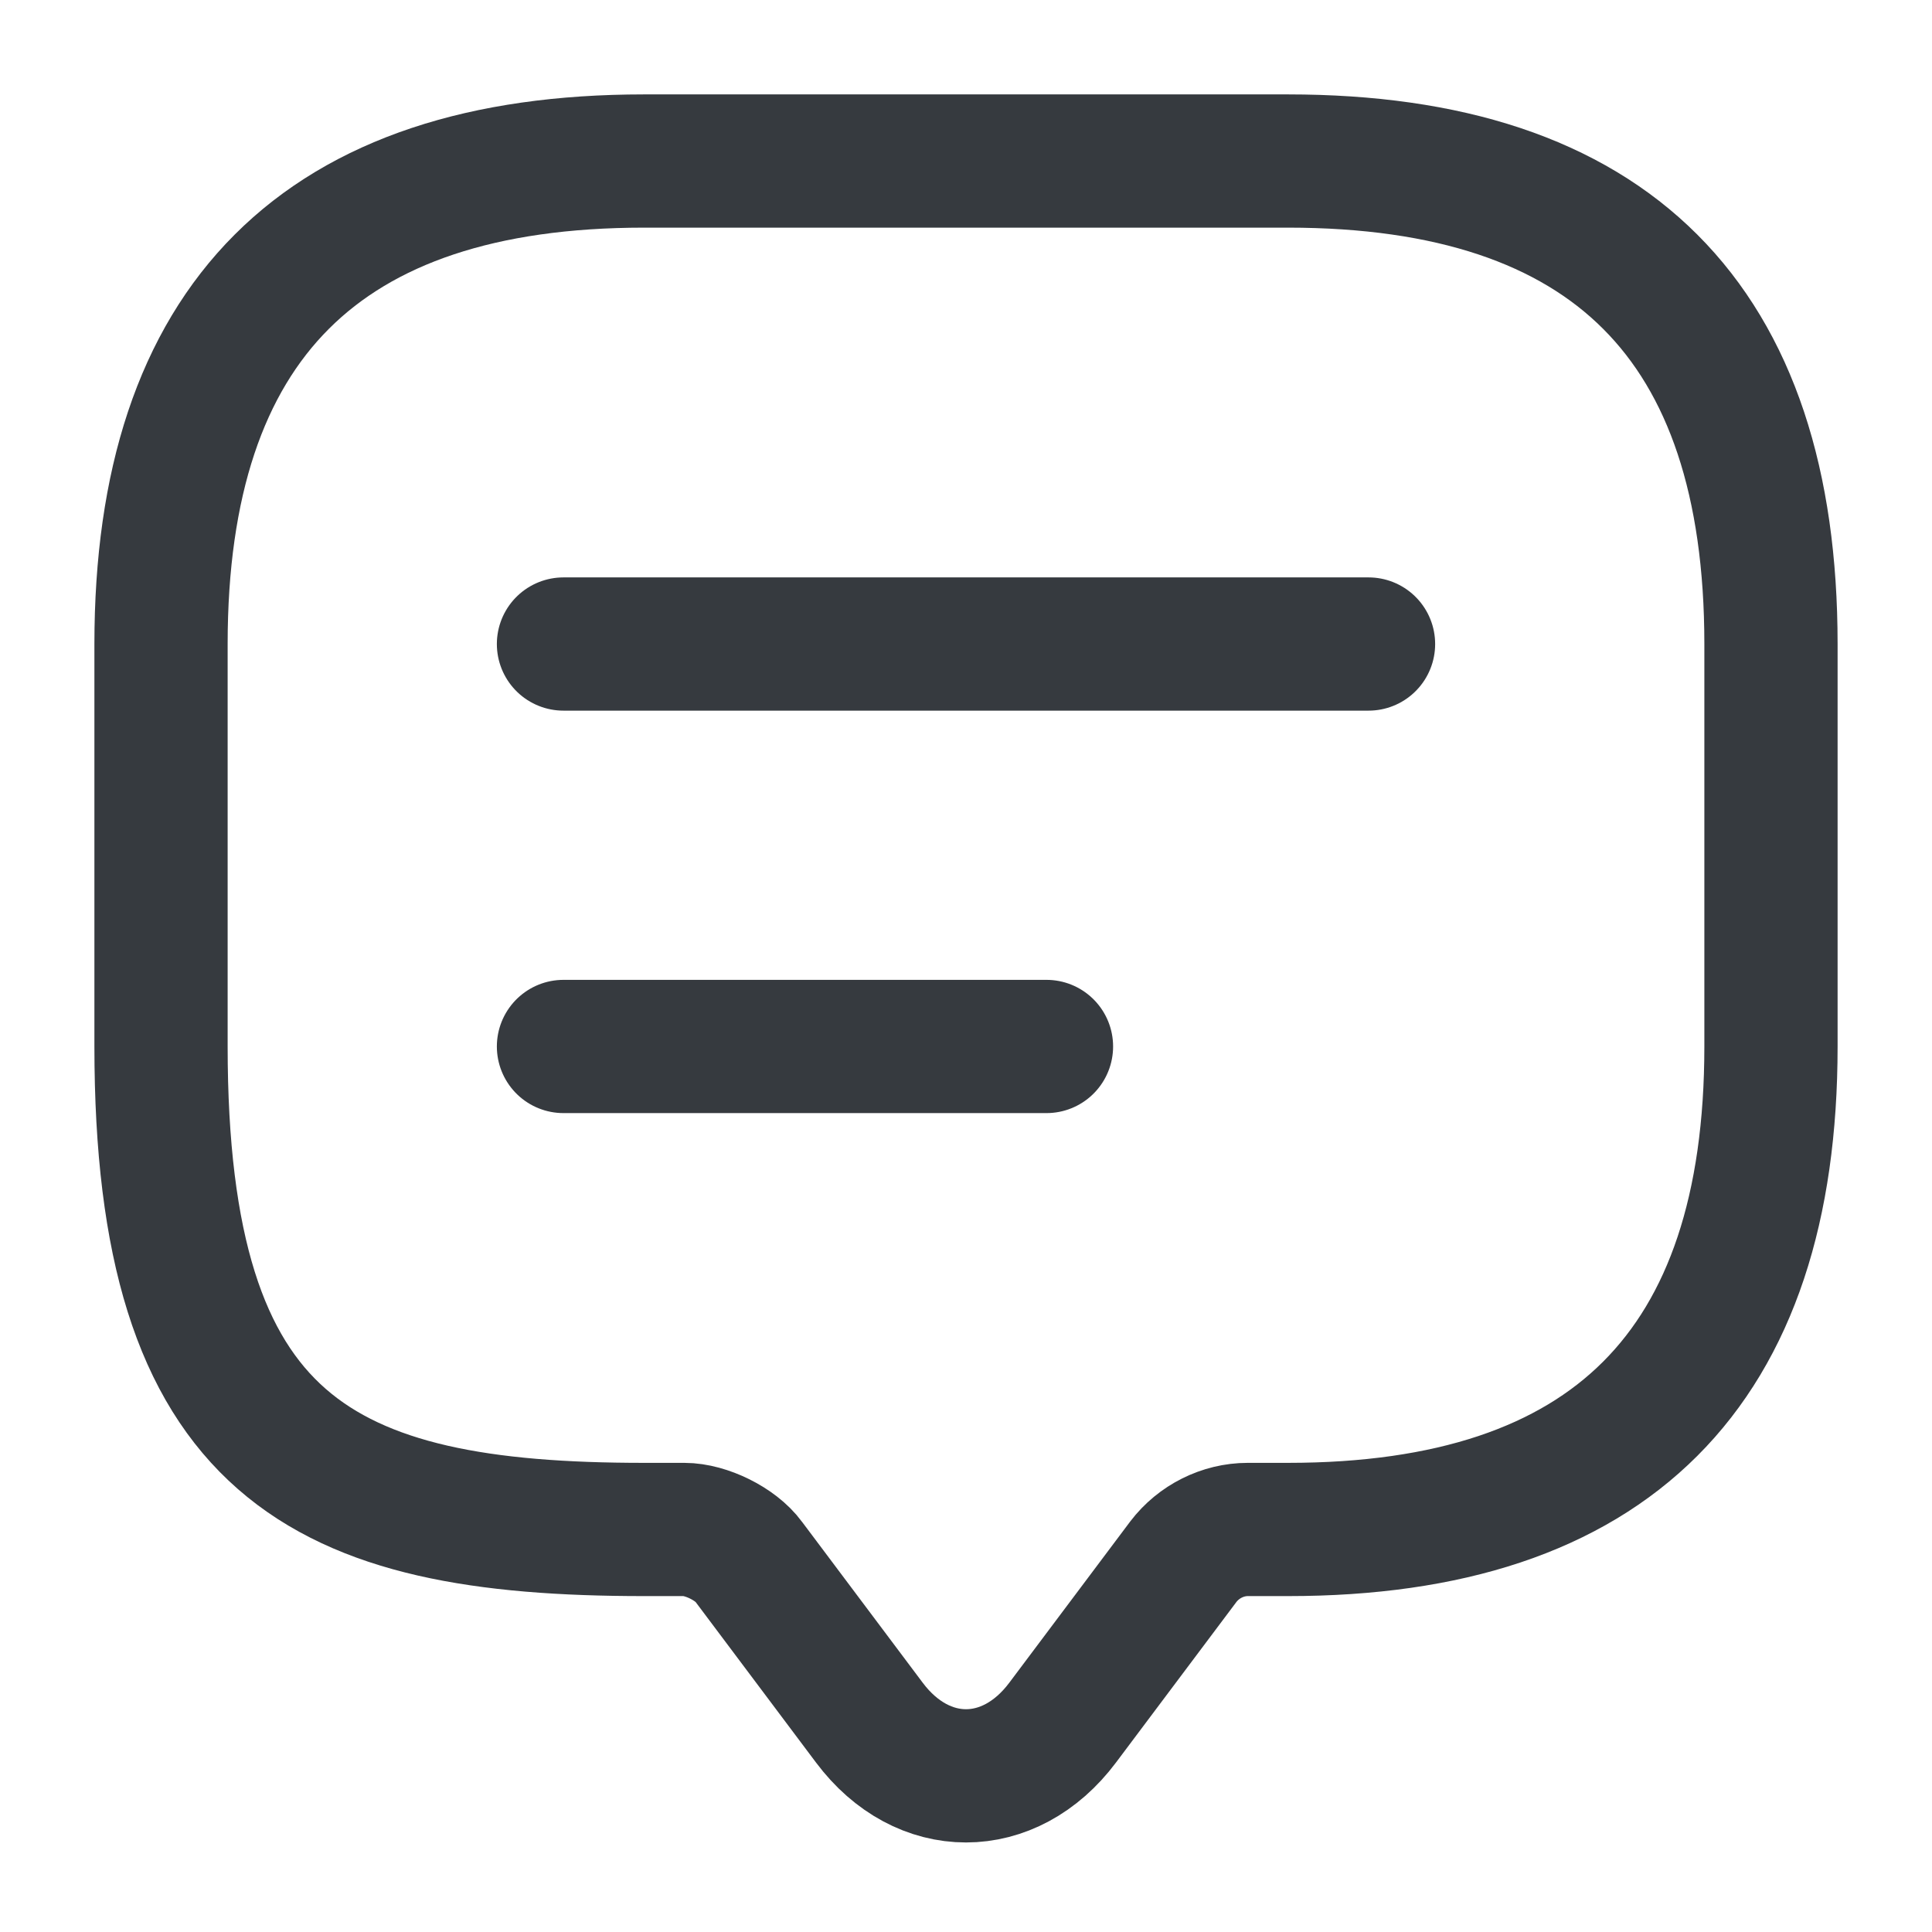 <svg width="29" height="29" viewBox="0 0 29 29" fill="none" xmlns="http://www.w3.org/2000/svg">
<path d="M10.271 22.958H9.667C4.833 22.958 2.417 21.75 2.417 15.708V9.667C2.417 4.833 4.833 2.417 9.667 2.417H19.333C24.167 2.417 26.583 4.833 26.583 9.667V15.708C26.583 20.542 24.167 22.958 19.333 22.958H18.729C18.355 22.958 17.992 23.14 17.762 23.442L15.95 25.858C15.152 26.922 13.848 26.922 13.05 25.858L11.238 23.442C11.044 23.176 10.597 22.958 10.271 22.958Z" stroke="#363A3F" stroke-width="2" stroke-miterlimit="10" stroke-linecap="round" stroke-linejoin="round"/>
<path d="M8.458 9.667H20.542" stroke="#363A3F" stroke-width="2" stroke-linecap="round" stroke-linejoin="round"/>
<path d="M8.458 15.708H15.708" stroke="#363A3F" stroke-width="2" stroke-linecap="round" stroke-linejoin="round"/>
</svg>
